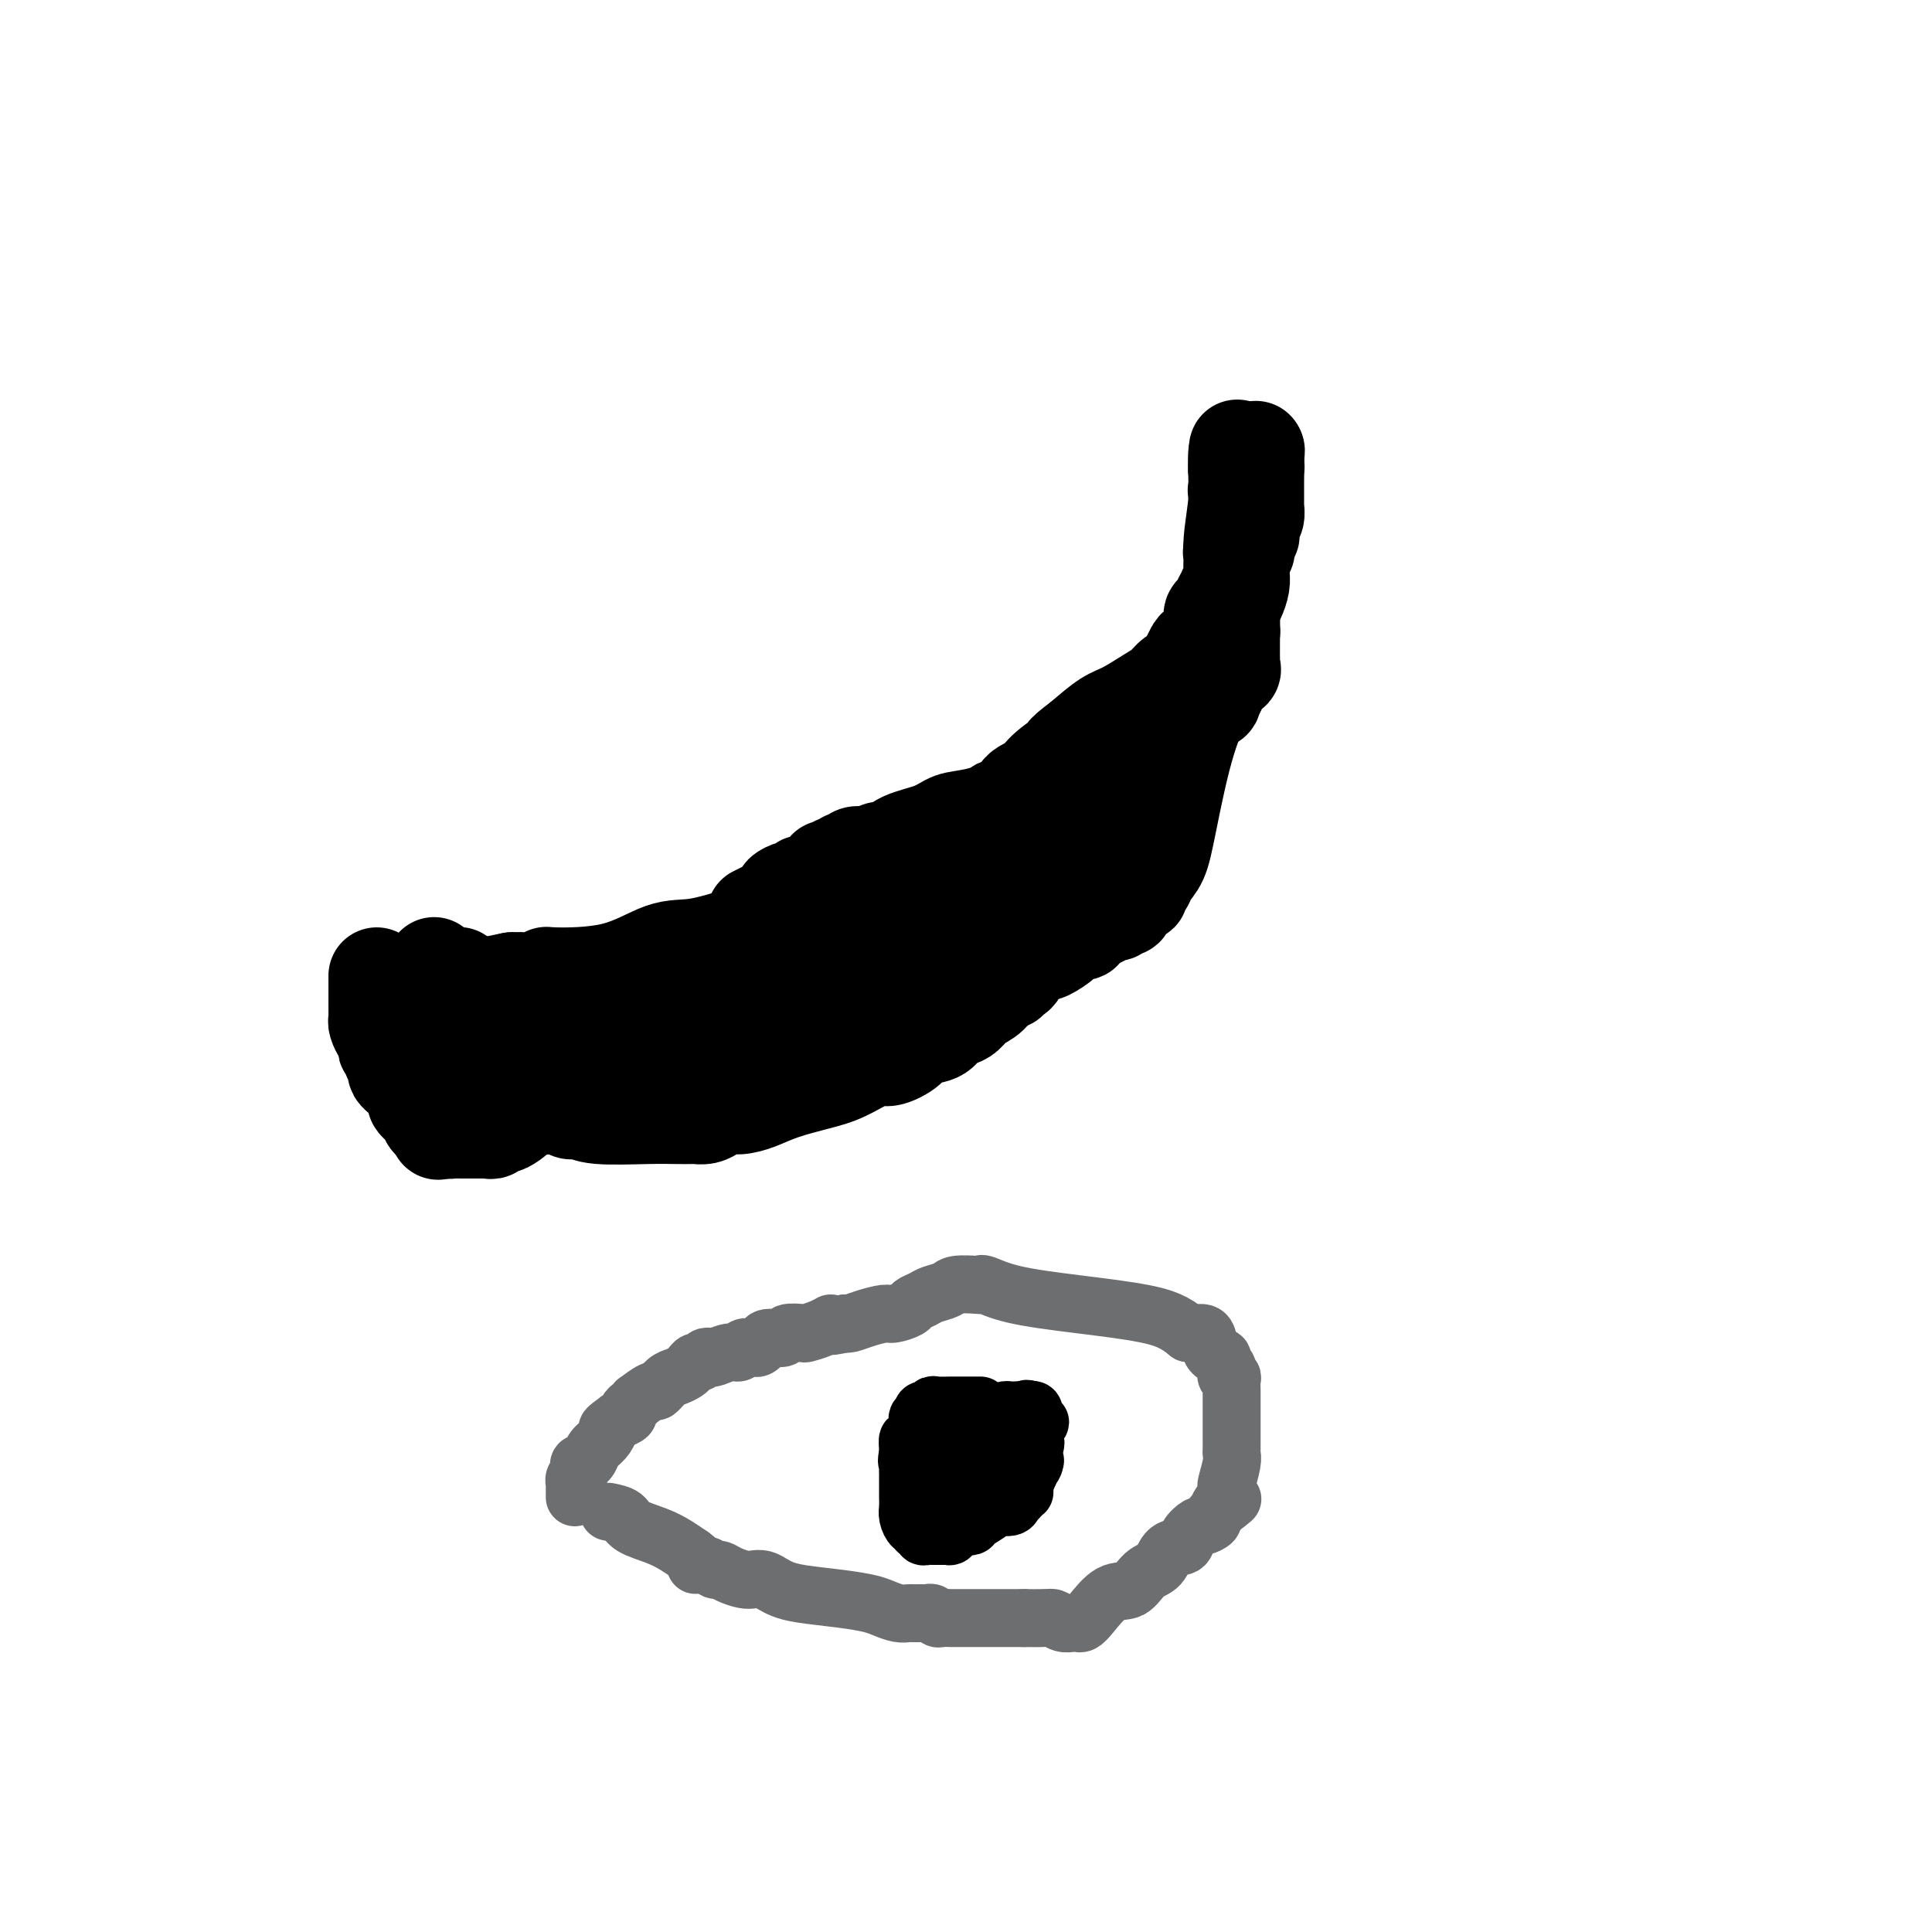 <svg viewBox='0 0 400 400' version='1.1' xmlns='http://www.w3.org/2000/svg' xmlns:xlink='http://www.w3.org/1999/xlink'><g fill='none' stroke='#000000' stroke-width='20' stroke-linecap='round' stroke-linejoin='round'><path d='M102,228c0.360,0.178 0.720,0.356 1,0c0.280,-0.356 0.480,-1.247 1,-2c0.520,-0.753 1.358,-1.367 2,-2c0.642,-0.633 1.087,-1.285 2,-2c0.913,-0.715 2.294,-1.492 3,-2c0.706,-0.508 0.735,-0.745 3,-2c2.265,-1.255 6.764,-3.526 10,-5c3.236,-1.474 5.209,-2.150 7,-3c1.791,-0.850 3.402,-1.873 5,-3c1.598,-1.127 3.184,-2.358 4,-3c0.816,-0.642 0.863,-0.697 1,-1c0.137,-0.303 0.364,-0.856 1,-1c0.636,-0.144 1.680,0.120 2,0c0.320,-0.120 -0.086,-0.626 0,-1c0.086,-0.374 0.663,-0.618 1,-1c0.337,-0.382 0.432,-0.904 1,-1c0.568,-0.096 1.608,0.234 2,0c0.392,-0.234 0.136,-1.032 1,-2c0.864,-0.968 2.848,-2.107 4,-3c1.152,-0.893 1.472,-1.541 2,-2c0.528,-0.459 1.264,-0.730 2,-1'/><path d='M157,191c8.415,-6.129 1.952,-2.951 0,-2c-1.952,0.951 0.608,-0.323 2,-1c1.392,-0.677 1.617,-0.756 2,-1c0.383,-0.244 0.925,-0.654 1,-1c0.075,-0.346 -0.316,-0.629 0,-1c0.316,-0.371 1.339,-0.830 2,-1c0.661,-0.170 0.961,-0.049 1,0c0.039,0.049 -0.183,0.027 0,0c0.183,-0.027 0.770,-0.059 1,0c0.230,0.059 0.102,0.210 0,0c-0.102,-0.210 -0.177,-0.782 0,-1c0.177,-0.218 0.607,-0.083 1,0c0.393,0.083 0.749,0.114 1,0c0.251,-0.114 0.396,-0.374 1,-1c0.604,-0.626 1.667,-1.618 2,-2c0.333,-0.382 -0.065,-0.155 0,0c0.065,0.155 0.592,0.239 1,0c0.408,-0.239 0.697,-0.800 1,-1c0.303,-0.200 0.620,-0.038 1,0c0.380,0.038 0.822,-0.046 1,0c0.178,0.046 0.093,0.223 0,0c-0.093,-0.223 -0.193,-0.844 0,-1c0.193,-0.156 0.679,0.154 1,0c0.321,-0.154 0.478,-0.773 1,-1c0.522,-0.227 1.410,-0.061 2,0c0.590,0.061 0.883,0.017 1,0c0.117,-0.017 0.059,-0.009 0,0'/><path d='M180,177c3.749,-2.098 1.623,-0.344 1,0c-0.623,0.344 0.258,-0.724 1,-1c0.742,-0.276 1.345,0.240 2,0c0.655,-0.240 1.361,-1.235 3,-2c1.639,-0.765 4.209,-1.301 6,-2c1.791,-0.699 2.802,-1.560 4,-2c1.198,-0.440 2.583,-0.458 5,-1c2.417,-0.542 5.866,-1.609 9,-2c3.134,-0.391 5.953,-0.105 9,0c3.047,0.105 6.322,0.028 8,0c1.678,-0.028 1.758,-0.008 2,0c0.242,0.008 0.646,0.002 1,0c0.354,-0.002 0.659,-0.001 1,0c0.341,0.001 0.717,0.000 1,0c0.283,-0.000 0.473,-0.000 1,0c0.527,0.000 1.393,0.000 2,0c0.607,-0.000 0.957,-0.000 1,0c0.043,0.000 -0.219,0.000 0,0c0.219,-0.000 0.920,-0.000 1,0c0.080,0.000 -0.460,0.000 -1,0'/><path d='M237,167c3.909,0.000 0.680,-0.000 -1,0c-1.680,0.000 -1.812,0.000 -2,0c-0.188,-0.000 -0.433,-0.000 -1,0c-0.567,0.000 -1.457,0.000 -2,0c-0.543,-0.000 -0.741,-0.000 -1,0c-0.259,0.000 -0.580,0.000 -1,0c-0.420,-0.000 -0.940,-0.000 -1,0c-0.060,0.000 0.338,0.000 0,0c-0.338,-0.000 -1.414,-0.000 -2,0c-0.586,0.000 -0.682,0.000 -1,0c-0.318,-0.000 -0.859,-0.000 -1,0c-0.141,0.000 0.118,0.000 0,0c-0.118,-0.000 -0.613,-0.000 -1,0c-0.387,0.000 -0.667,0.000 -1,0c-0.333,-0.000 -0.719,-0.000 -1,0c-0.281,0.000 -0.457,0.000 -1,0c-0.543,-0.000 -1.453,-0.000 -2,0c-0.547,0.000 -0.730,0.000 -1,0c-0.270,-0.000 -0.626,-0.001 -1,0c-0.374,0.001 -0.768,0.004 -1,0c-0.232,-0.004 -0.304,-0.015 -1,0c-0.696,0.015 -2.015,0.057 -3,0c-0.985,-0.057 -1.635,-0.211 -2,0c-0.365,0.211 -0.444,0.788 -1,1c-0.556,0.212 -1.587,0.061 -2,0c-0.413,-0.061 -0.206,-0.030 0,0'/><path d='M98,223c-0.085,0.423 -0.171,0.845 0,1c0.171,0.155 0.597,0.042 1,0c0.403,-0.042 0.782,-0.012 1,0c0.218,0.012 0.275,0.006 1,0c0.725,-0.006 2.116,-0.012 4,0c1.884,0.012 4.260,0.042 8,0c3.740,-0.042 8.845,-0.158 13,-1c4.155,-0.842 7.361,-2.411 9,-3c1.639,-0.589 1.710,-0.197 2,0c0.290,0.197 0.797,0.199 1,0c0.203,-0.199 0.101,-0.600 0,-1'/><path d='M138,219c2.100,-0.621 1.351,-0.174 1,0c-0.351,0.174 -0.302,0.076 0,0c0.302,-0.076 0.859,-0.128 1,0c0.141,0.128 -0.134,0.437 0,0c0.134,-0.437 0.676,-1.619 1,-2c0.324,-0.381 0.428,0.040 1,0c0.572,-0.040 1.610,-0.539 2,-1c0.390,-0.461 0.132,-0.882 0,-1c-0.132,-0.118 -0.139,0.068 0,0c0.139,-0.068 0.425,-0.389 1,-1c0.575,-0.611 1.438,-1.512 2,-2c0.562,-0.488 0.823,-0.565 1,-1c0.177,-0.435 0.272,-1.230 1,-2c0.728,-0.770 2.091,-1.516 3,-2c0.909,-0.484 1.364,-0.707 2,-1c0.636,-0.293 1.454,-0.656 2,-1c0.546,-0.344 0.819,-0.670 1,-1c0.181,-0.330 0.271,-0.663 1,-1c0.729,-0.337 2.097,-0.678 3,-1c0.903,-0.322 1.341,-0.625 2,-1c0.659,-0.375 1.540,-0.821 2,-1c0.460,-0.179 0.501,-0.090 1,0c0.499,0.090 1.456,0.183 2,0c0.544,-0.183 0.675,-0.640 1,-1c0.325,-0.360 0.846,-0.622 2,-1c1.154,-0.378 2.942,-0.870 4,-1c1.058,-0.130 1.386,0.103 2,0c0.614,-0.103 1.515,-0.543 2,-1c0.485,-0.457 0.554,-0.931 1,-1c0.446,-0.069 1.270,0.266 2,0c0.730,-0.266 1.365,-1.133 2,-2'/><path d='M184,193c4.206,-1.547 1.719,-0.414 1,0c-0.719,0.414 0.328,0.111 1,0c0.672,-0.111 0.967,-0.029 1,0c0.033,0.029 -0.196,0.005 0,0c0.196,-0.005 0.816,0.010 1,0c0.184,-0.010 -0.068,-0.045 0,0c0.068,0.045 0.455,0.171 1,0c0.545,-0.171 1.246,-0.638 2,-1c0.754,-0.362 1.560,-0.619 2,-1c0.440,-0.381 0.512,-0.886 1,-1c0.488,-0.114 1.391,0.162 2,0c0.609,-0.162 0.924,-0.762 1,-1c0.076,-0.238 -0.088,-0.115 1,0c1.088,0.115 3.427,0.223 4,0c0.573,-0.223 -0.619,-0.778 0,-1c0.619,-0.222 3.048,-0.112 4,0c0.952,0.112 0.428,0.226 1,0c0.572,-0.226 2.240,-0.793 3,-1c0.760,-0.207 0.611,-0.056 1,0c0.389,0.056 1.316,0.015 2,0c0.684,-0.015 1.126,-0.004 2,0c0.874,0.004 2.181,0.001 3,0c0.819,-0.001 1.150,-0.000 2,0c0.850,0.000 2.220,0.000 3,0c0.780,-0.000 0.972,-0.000 1,0c0.028,0.000 -0.108,0.000 0,0c0.108,-0.000 0.459,-0.000 1,0c0.541,0.000 1.270,0.000 2,0'/><path d='M227,187c6.891,-0.928 2.620,-0.248 1,0c-1.620,0.248 -0.589,0.063 0,0c0.589,-0.063 0.737,-0.003 1,0c0.263,0.003 0.642,-0.052 1,0c0.358,0.052 0.694,0.210 1,0c0.306,-0.210 0.582,-0.787 1,-1c0.418,-0.213 0.976,-0.061 1,0c0.024,0.061 -0.488,0.030 -1,0'/><path d='M232,186c0.212,-0.302 -1.758,-0.559 -3,0c-1.242,0.559 -1.758,1.932 -3,3c-1.242,1.068 -3.211,1.831 -5,3c-1.789,1.169 -3.397,2.743 -5,4c-1.603,1.257 -3.199,2.197 -4,3c-0.801,0.803 -0.806,1.469 -1,2c-0.194,0.531 -0.578,0.926 -1,1c-0.422,0.074 -0.883,-0.172 -1,0c-0.117,0.172 0.109,0.764 0,1c-0.109,0.236 -0.555,0.118 -1,0'/><path d='M208,203c-4.147,2.760 -2.514,1.159 -2,1c0.514,-0.159 -0.089,1.122 -1,2c-0.911,0.878 -2.129,1.352 -3,2c-0.871,0.648 -1.396,1.468 -2,2c-0.604,0.532 -1.286,0.775 -2,1c-0.714,0.225 -1.458,0.433 -2,1c-0.542,0.567 -0.880,1.494 -2,2c-1.120,0.506 -3.022,0.590 -4,1c-0.978,0.410 -1.031,1.145 -2,2c-0.969,0.855 -2.852,1.828 -4,2c-1.148,0.172 -1.559,-0.459 -3,0c-1.441,0.459 -3.911,2.008 -6,3c-2.089,0.992 -3.795,1.428 -6,2c-2.205,0.572 -4.908,1.280 -7,2c-2.092,0.720 -3.571,1.450 -5,2c-1.429,0.550 -2.807,0.918 -4,1c-1.193,0.082 -2.202,-0.122 -3,0c-0.798,0.122 -1.384,0.569 -2,1c-0.616,0.431 -1.261,0.847 -2,1c-0.739,0.153 -1.573,0.042 -2,0c-0.427,-0.042 -0.446,-0.015 -1,0c-0.554,0.015 -1.644,0.019 -3,0c-1.356,-0.019 -2.978,-0.061 -6,0c-3.022,0.061 -7.443,0.227 -10,0c-2.557,-0.227 -3.248,-0.845 -4,-1c-0.752,-0.155 -1.563,0.155 -2,0c-0.437,-0.155 -0.498,-0.773 -1,-1c-0.502,-0.227 -1.443,-0.061 -2,0c-0.557,0.061 -0.731,0.017 -1,0c-0.269,-0.017 -0.635,-0.009 -1,0'/><path d='M113,229c-5.321,-0.309 -2.122,-0.083 -1,0c1.122,0.083 0.167,0.023 -1,0c-1.167,-0.023 -2.544,-0.010 -3,0c-0.456,0.010 0.011,0.017 0,0c-0.011,-0.017 -0.498,-0.057 -1,0c-0.502,0.057 -1.018,0.211 -1,0c0.018,-0.211 0.570,-0.788 1,-1c0.430,-0.212 0.740,-0.060 1,0c0.260,0.060 0.472,0.026 1,0c0.528,-0.026 1.373,-0.046 2,0c0.627,0.046 1.036,0.156 2,0c0.964,-0.156 2.482,-0.578 4,-1'/><path d='M117,227c2.274,-0.308 3.459,-0.079 5,0c1.541,0.079 3.436,0.007 5,0c1.564,-0.007 2.795,0.051 4,0c1.205,-0.051 2.384,-0.210 3,0c0.616,0.210 0.668,0.789 1,1c0.332,0.211 0.943,0.053 2,0c1.057,-0.053 2.558,-0.000 3,0c0.442,0.000 -0.176,-0.051 0,0c0.176,0.051 1.147,0.206 2,0c0.853,-0.206 1.587,-0.772 2,-1c0.413,-0.228 0.506,-0.116 1,0c0.494,0.116 1.388,0.237 2,0c0.612,-0.237 0.942,-0.833 1,-1c0.058,-0.167 -0.156,0.095 0,0c0.156,-0.095 0.684,-0.546 1,-1c0.316,-0.454 0.422,-0.912 1,-1c0.578,-0.088 1.630,0.194 2,0c0.370,-0.194 0.059,-0.863 0,-1c-0.059,-0.137 0.134,0.258 1,0c0.866,-0.258 2.405,-1.169 3,-2c0.595,-0.831 0.246,-1.582 1,-2c0.754,-0.418 2.610,-0.503 4,-1c1.390,-0.497 2.312,-1.405 3,-2c0.688,-0.595 1.140,-0.878 2,-1c0.860,-0.122 2.126,-0.083 3,0c0.874,0.083 1.354,0.211 2,0c0.646,-0.211 1.458,-0.761 2,-1c0.542,-0.239 0.815,-0.167 1,0c0.185,0.167 0.280,0.430 1,0c0.720,-0.430 2.063,-1.551 3,-2c0.937,-0.449 1.469,-0.224 2,0'/><path d='M180,212c2.820,-0.841 1.868,-0.943 2,-1c0.132,-0.057 1.346,-0.068 2,0c0.654,0.068 0.749,0.215 1,0c0.251,-0.215 0.658,-0.793 1,-1c0.342,-0.207 0.619,-0.044 1,0c0.381,0.044 0.864,-0.030 1,0c0.136,0.030 -0.077,0.163 0,0c0.077,-0.163 0.443,-0.622 1,-1c0.557,-0.378 1.305,-0.675 2,-1c0.695,-0.325 1.338,-0.680 2,-1c0.662,-0.320 1.343,-0.607 2,-1c0.657,-0.393 1.291,-0.893 2,-1c0.709,-0.107 1.494,0.178 2,0c0.506,-0.178 0.735,-0.819 1,-1c0.265,-0.181 0.568,0.097 1,0c0.432,-0.097 0.994,-0.570 1,-1c0.006,-0.430 -0.542,-0.818 0,-1c0.542,-0.182 2.176,-0.157 3,0c0.824,0.157 0.840,0.446 1,0c0.160,-0.446 0.466,-1.626 1,-2c0.534,-0.374 1.295,0.057 2,0c0.705,-0.057 1.352,-0.602 2,-1c0.648,-0.398 1.295,-0.649 2,-1c0.705,-0.351 1.467,-0.801 2,-1c0.533,-0.199 0.837,-0.148 1,0c0.163,0.148 0.184,0.394 1,0c0.816,-0.394 2.426,-1.429 3,-2c0.574,-0.571 0.113,-0.679 0,-1c-0.113,-0.321 0.124,-0.856 1,-1c0.876,-0.144 2.393,0.102 3,0c0.607,-0.102 0.303,-0.551 0,-1'/><path d='M224,192c6.984,-3.547 2.445,-2.413 1,-2c-1.445,0.413 0.203,0.107 1,0c0.797,-0.107 0.742,-0.013 1,0c0.258,0.013 0.828,-0.053 1,0c0.172,0.053 -0.055,0.226 0,0c0.055,-0.226 0.393,-0.849 1,-1c0.607,-0.151 1.483,0.171 2,0c0.517,-0.171 0.674,-0.834 1,-1c0.326,-0.166 0.823,0.167 1,0c0.177,-0.167 0.036,-0.833 0,-1c-0.036,-0.167 0.033,0.166 0,0c-0.033,-0.166 -0.167,-0.832 0,-1c0.167,-0.168 0.637,0.163 1,0c0.363,-0.163 0.621,-0.820 1,-1c0.379,-0.180 0.878,0.116 1,0c0.122,-0.116 -0.134,-0.646 0,-1c0.134,-0.354 0.660,-0.533 1,-1c0.340,-0.467 0.496,-1.220 1,-2c0.504,-0.780 1.356,-1.585 2,-3c0.644,-1.415 1.080,-3.441 2,-8c0.920,-4.559 2.325,-11.650 4,-17c1.675,-5.350 3.622,-8.957 5,-13c1.378,-4.043 2.189,-8.521 3,-13'/><path d='M254,127c2.332,-10.334 1.161,-10.668 1,-13c-0.161,-2.332 0.689,-6.661 1,-10c0.311,-3.339 0.083,-5.689 0,-7c-0.083,-1.311 -0.022,-1.584 0,-2c0.022,-0.416 0.006,-0.976 0,-1c-0.006,-0.024 -0.003,0.488 0,1'/><path d='M256,95c0.311,-4.797 0.087,-0.791 0,1c-0.087,1.791 -0.037,1.367 0,2c0.037,0.633 0.063,2.323 0,3c-0.063,0.677 -0.213,0.342 0,1c0.213,0.658 0.789,2.308 1,3c0.211,0.692 0.057,0.427 0,1c-0.057,0.573 -0.015,1.983 0,3c0.015,1.017 0.004,1.642 0,2c-0.004,0.358 -0.001,0.448 0,1c0.001,0.552 0.001,1.564 0,2c-0.001,0.436 -0.003,0.294 0,1c0.003,0.706 0.011,2.258 0,3c-0.011,0.742 -0.041,0.674 0,1c0.041,0.326 0.154,1.046 0,2c-0.154,0.954 -0.576,2.140 -1,3c-0.424,0.860 -0.849,1.392 -1,2c-0.151,0.608 -0.029,1.290 0,2c0.029,0.710 -0.037,1.446 0,2c0.037,0.554 0.176,0.926 0,1c-0.176,0.074 -0.667,-0.150 -1,0c-0.333,0.150 -0.507,0.673 -1,1c-0.493,0.327 -1.305,0.458 -2,1c-0.695,0.542 -1.274,1.496 -2,2c-0.726,0.504 -1.599,0.556 -2,1c-0.401,0.444 -0.330,1.278 -1,2c-0.670,0.722 -2.082,1.333 -3,2c-0.918,0.667 -1.343,1.392 -2,2c-0.657,0.608 -1.547,1.101 -3,2c-1.453,0.899 -3.468,2.204 -5,3c-1.532,0.796 -2.581,1.085 -4,2c-1.419,0.915 -3.210,2.458 -5,4'/><path d='M224,153c-5.268,3.944 -2.939,2.806 -3,3c-0.061,0.194 -2.511,1.722 -4,3c-1.489,1.278 -2.016,2.307 -3,3c-0.984,0.693 -2.426,1.050 -3,2c-0.574,0.950 -0.282,2.492 -1,3c-0.718,0.508 -2.447,-0.019 -3,0c-0.553,0.019 0.070,0.585 0,1c-0.070,0.415 -0.833,0.680 -1,1c-0.167,0.320 0.261,0.694 0,1c-0.261,0.306 -1.210,0.544 -2,1c-0.790,0.456 -1.419,1.129 -2,2c-0.581,0.871 -1.114,1.940 -2,3c-0.886,1.060 -2.125,2.111 -3,3c-0.875,0.889 -1.387,1.614 -2,2c-0.613,0.386 -1.326,0.432 -2,1c-0.674,0.568 -1.308,1.658 -2,2c-0.692,0.342 -1.441,-0.063 -2,0c-0.559,0.063 -0.926,0.595 -1,1c-0.074,0.405 0.147,0.682 0,1c-0.147,0.318 -0.660,0.677 -1,1c-0.340,0.323 -0.507,0.608 -1,1c-0.493,0.392 -1.312,0.890 -2,1c-0.688,0.110 -1.245,-0.166 -2,0c-0.755,0.166 -1.708,0.776 -2,1c-0.292,0.224 0.076,0.063 0,0c-0.076,-0.063 -0.598,-0.027 -1,0c-0.402,0.027 -0.685,0.046 -1,0c-0.315,-0.046 -0.661,-0.156 -1,0c-0.339,0.156 -0.669,0.578 -1,1'/><path d='M176,191c-3.133,1.548 -1.466,0.419 -1,0c0.466,-0.419 -0.270,-0.127 -1,0c-0.730,0.127 -1.453,0.091 -2,0c-0.547,-0.091 -0.919,-0.235 -2,0c-1.081,0.235 -2.873,0.849 -4,1c-1.127,0.151 -1.591,-0.162 -3,0c-1.409,0.162 -3.762,0.800 -5,1c-1.238,0.200 -1.359,-0.038 -2,0c-0.641,0.038 -1.801,0.350 -4,1c-2.199,0.650 -5.435,1.637 -8,2c-2.565,0.363 -4.457,0.101 -7,1c-2.543,0.899 -5.737,2.959 -10,4c-4.263,1.041 -9.597,1.064 -12,1c-2.403,-0.064 -1.876,-0.213 -2,0c-0.124,0.213 -0.898,0.789 -2,1c-1.102,0.211 -2.533,0.057 -3,0c-0.467,-0.057 0.028,-0.015 0,0c-0.028,0.015 -0.579,0.004 -1,0c-0.421,-0.004 -0.710,-0.002 -1,0'/><path d='M106,203c-10.786,2.078 -2.750,1.274 0,1c2.750,-0.274 0.213,-0.017 -1,0c-1.213,0.017 -1.103,-0.207 -1,0c0.103,0.207 0.198,0.844 0,1c-0.198,0.156 -0.690,-0.169 -1,0c-0.310,0.169 -0.437,0.833 -1,1c-0.563,0.167 -1.562,-0.161 -2,0c-0.438,0.161 -0.316,0.813 -1,1c-0.684,0.187 -2.173,-0.090 -3,0c-0.827,0.090 -0.992,0.546 -1,1c-0.008,0.454 0.142,0.905 0,1c-0.142,0.095 -0.577,-0.167 -1,0c-0.423,0.167 -0.835,0.762 -1,1c-0.165,0.238 -0.082,0.119 0,0'/><path d='M93,210c-1.847,1.087 0.034,0.306 1,0c0.966,-0.306 1.016,-0.136 1,0c-0.016,0.136 -0.100,0.237 0,0c0.100,-0.237 0.382,-0.811 1,-1c0.618,-0.189 1.570,0.009 2,0c0.430,-0.009 0.336,-0.225 1,0c0.664,0.225 2.086,0.891 3,1c0.914,0.109 1.320,-0.338 3,0c1.680,0.338 4.634,1.463 6,2c1.366,0.537 1.143,0.487 2,1c0.857,0.513 2.792,1.587 4,2c1.208,0.413 1.687,0.163 2,0c0.313,-0.163 0.459,-0.240 1,0c0.541,0.240 1.477,0.796 2,1c0.523,0.204 0.633,0.055 1,0c0.367,-0.055 0.992,-0.015 3,0c2.008,0.015 5.399,0.004 7,0c1.601,-0.004 1.413,-0.001 2,0c0.587,0.001 1.950,0.001 3,0c1.050,-0.001 1.788,-0.004 2,0c0.212,0.004 -0.101,0.016 0,0c0.101,-0.016 0.617,-0.061 1,0c0.383,0.061 0.633,0.227 1,0c0.367,-0.227 0.853,-0.848 1,-1c0.147,-0.152 -0.043,0.165 1,0c1.043,-0.165 3.319,-0.814 4,-1c0.681,-0.186 -0.234,0.090 0,0c0.234,-0.090 1.617,-0.545 3,-1'/><path d='M151,213c4.698,-0.327 2.441,0.356 2,0c-0.441,-0.356 0.932,-1.750 2,-2c1.068,-0.250 1.831,0.645 4,0c2.169,-0.645 5.745,-2.830 9,-4c3.255,-1.170 6.189,-1.326 9,-2c2.811,-0.674 5.500,-1.865 8,-3c2.500,-1.135 4.813,-2.212 6,-3c1.187,-0.788 1.250,-1.287 2,-2c0.750,-0.713 2.189,-1.640 3,-2c0.811,-0.360 0.995,-0.153 1,0c0.005,0.153 -0.167,0.252 0,0c0.167,-0.252 0.674,-0.855 1,-1c0.326,-0.145 0.472,0.169 1,0c0.528,-0.169 1.437,-0.820 2,-1c0.563,-0.180 0.778,0.110 1,0c0.222,-0.110 0.450,-0.622 1,-1c0.550,-0.378 1.421,-0.624 2,-1c0.579,-0.376 0.866,-0.884 1,-1c0.134,-0.116 0.117,0.158 0,0c-0.117,-0.158 -0.332,-0.748 0,-1c0.332,-0.252 1.210,-0.165 2,0c0.790,0.165 1.491,0.410 2,0c0.509,-0.410 0.825,-1.474 1,-2c0.175,-0.526 0.211,-0.515 1,-1c0.789,-0.485 2.333,-1.467 3,-2c0.667,-0.533 0.457,-0.617 1,-1c0.543,-0.383 1.838,-1.065 3,-2c1.162,-0.935 2.189,-2.124 3,-3c0.811,-0.876 1.405,-1.438 2,-2'/><path d='M224,176c5.510,-3.808 2.785,-1.827 2,-1c-0.785,0.827 0.372,0.499 1,0c0.628,-0.499 0.729,-1.168 1,-2c0.271,-0.832 0.713,-1.828 1,-2c0.287,-0.172 0.421,0.480 1,0c0.579,-0.480 1.604,-2.093 2,-3c0.396,-0.907 0.162,-1.107 0,-1c-0.162,0.107 -0.254,0.519 0,0c0.254,-0.519 0.852,-1.971 1,-3c0.148,-1.029 -0.154,-1.634 0,-2c0.154,-0.366 0.763,-0.494 1,-1c0.237,-0.506 0.101,-1.390 0,-2c-0.101,-0.610 -0.167,-0.946 0,-1c0.167,-0.054 0.566,0.173 1,0c0.434,-0.173 0.904,-0.745 1,-1c0.096,-0.255 -0.182,-0.191 0,-1c0.182,-0.809 0.822,-2.490 1,-3c0.178,-0.510 -0.107,0.152 0,0c0.107,-0.152 0.605,-1.118 1,-2c0.395,-0.882 0.686,-1.680 1,-2c0.314,-0.320 0.652,-0.161 1,-1c0.348,-0.839 0.707,-2.675 1,-3c0.293,-0.325 0.522,0.861 1,0c0.478,-0.861 1.206,-3.770 2,-5c0.794,-1.230 1.656,-0.780 2,-1c0.344,-0.220 0.172,-1.110 0,-2'/><path d='M246,137c2.345,-4.986 1.206,-1.952 1,-1c-0.206,0.952 0.519,-0.177 1,-1c0.481,-0.823 0.716,-1.338 1,-2c0.284,-0.662 0.616,-1.469 1,-2c0.384,-0.531 0.820,-0.786 1,-1c0.180,-0.214 0.105,-0.386 0,-1c-0.105,-0.614 -0.239,-1.670 0,-2c0.239,-0.330 0.852,0.065 1,0c0.148,-0.065 -0.170,-0.591 0,-1c0.170,-0.409 0.829,-0.702 1,-1c0.171,-0.298 -0.147,-0.601 0,-1c0.147,-0.399 0.757,-0.894 1,-1c0.243,-0.106 0.118,0.175 0,0c-0.118,-0.175 -0.228,-0.807 0,-1c0.228,-0.193 0.793,0.054 1,0c0.207,-0.054 0.055,-0.409 0,-1c-0.055,-0.591 -0.015,-1.419 0,-2c0.015,-0.581 0.003,-0.915 0,-1c-0.003,-0.085 0.003,0.079 0,0c-0.003,-0.079 -0.015,-0.403 0,-1c0.015,-0.597 0.056,-1.468 0,-2c-0.056,-0.532 -0.208,-0.725 0,-1c0.208,-0.275 0.778,-0.632 1,-1c0.222,-0.368 0.098,-0.746 0,-1c-0.098,-0.254 -0.170,-0.383 0,-1c0.170,-0.617 0.582,-1.722 1,-2c0.418,-0.278 0.843,0.271 1,0c0.157,-0.271 0.045,-1.363 0,-2c-0.045,-0.637 -0.022,-0.818 0,-1'/><path d='M258,106c1.795,-5.048 0.284,-2.167 0,-1c-0.284,1.167 0.660,0.622 1,0c0.340,-0.622 0.077,-1.319 0,-2c-0.077,-0.681 0.032,-1.344 0,-2c-0.032,-0.656 -0.205,-1.303 0,-2c0.205,-0.697 0.787,-1.443 1,-2c0.213,-0.557 0.057,-0.924 0,-1c-0.057,-0.076 -0.015,0.140 0,0c0.015,-0.140 0.004,-0.635 0,-1c-0.004,-0.365 -0.001,-0.598 0,-1c0.001,-0.402 0.000,-0.972 0,-1c-0.000,-0.028 -0.000,0.486 0,1'/><path d='M260,94c0.309,-1.705 0.083,0.033 0,1c-0.083,0.967 -0.022,1.162 0,2c0.022,0.838 0.006,2.320 0,3c-0.006,0.680 -0.002,0.559 0,1c0.002,0.441 0.002,1.446 0,2c-0.002,0.554 -0.004,0.659 0,1c0.004,0.341 0.015,0.918 0,1c-0.015,0.082 -0.057,-0.333 0,0c0.057,0.333 0.211,1.413 0,2c-0.211,0.587 -0.788,0.682 -1,1c-0.212,0.318 -0.061,0.859 0,1c0.061,0.141 0.030,-0.117 0,0c-0.030,0.117 -0.061,0.610 0,1c0.061,0.390 0.213,0.678 0,1c-0.213,0.322 -0.793,0.678 -1,1c-0.207,0.322 -0.042,0.611 0,1c0.042,0.389 -0.040,0.878 0,1c0.040,0.122 0.203,-0.122 0,0c-0.203,0.122 -0.772,0.610 -1,1c-0.228,0.390 -0.114,0.682 0,1c0.114,0.318 0.227,0.663 0,1c-0.227,0.337 -0.796,0.668 -1,1c-0.204,0.332 -0.044,0.666 0,1c0.044,0.334 -0.026,0.667 0,1c0.026,0.333 0.150,0.667 0,1c-0.150,0.333 -0.575,0.667 -1,1'/><path d='M255,122c-0.774,4.571 -0.207,1.999 0,1c0.207,-0.999 0.056,-0.423 0,0c-0.056,0.423 -0.015,0.695 0,1c0.015,0.305 0.004,0.645 0,1c-0.004,0.355 -0.001,0.725 0,1c0.001,0.275 0.000,0.455 0,1c-0.000,0.545 -0.000,1.454 0,2c0.000,0.546 0.000,0.727 0,1c-0.000,0.273 0.000,0.637 0,1c-0.000,0.363 -0.000,0.723 0,1c0.000,0.277 0.000,0.469 0,1c-0.000,0.531 -0.001,1.399 0,2c0.001,0.601 0.002,0.935 0,1c-0.002,0.065 -0.008,-0.137 0,0c0.008,0.137 0.032,0.614 0,1c-0.032,0.386 -0.118,0.681 0,1c0.118,0.319 0.439,0.663 0,1c-0.439,0.337 -1.638,0.667 -2,1c-0.362,0.333 0.113,0.667 0,1c-0.113,0.333 -0.814,0.664 -1,1c-0.186,0.336 0.144,0.679 0,1c-0.144,0.321 -0.760,0.622 -1,1c-0.240,0.378 -0.103,0.832 0,1c0.103,0.168 0.172,0.048 0,0c-0.172,-0.048 -0.586,-0.024 -1,0'/><path d='M250,145c-0.951,1.261 -0.828,0.912 -1,1c-0.172,0.088 -0.637,0.612 -1,1c-0.363,0.388 -0.622,0.639 -1,1c-0.378,0.361 -0.875,0.832 -1,1c-0.125,0.168 0.120,0.035 0,0c-0.120,-0.035 -0.606,0.029 -1,0c-0.394,-0.029 -0.696,-0.153 -1,0c-0.304,0.153 -0.609,0.581 -1,1c-0.391,0.419 -0.868,0.829 -1,1c-0.132,0.171 0.081,0.102 0,0c-0.081,-0.102 -0.455,-0.238 -1,0c-0.545,0.238 -1.259,0.849 -2,1c-0.741,0.151 -1.508,-0.157 -2,0c-0.492,0.157 -0.709,0.778 -1,1c-0.291,0.222 -0.655,0.046 -1,0c-0.345,-0.046 -0.670,0.039 -1,0c-0.330,-0.039 -0.666,-0.203 -1,0c-0.334,0.203 -0.668,0.772 -1,1c-0.332,0.228 -0.663,0.116 -1,0c-0.337,-0.116 -0.682,-0.237 -1,0c-0.318,0.237 -0.610,0.833 -1,1c-0.390,0.167 -0.878,-0.095 -1,0c-0.122,0.095 0.121,0.546 0,1c-0.121,0.454 -0.606,0.909 -1,1c-0.394,0.091 -0.696,-0.183 -1,0c-0.304,0.183 -0.609,0.822 -1,1c-0.391,0.178 -0.868,-0.107 -1,0c-0.132,0.107 0.080,0.606 0,1c-0.080,0.394 -0.451,0.684 -1,1c-0.549,0.316 -1.274,0.658 -2,1'/><path d='M221,161c-4.665,2.652 -1.827,1.283 -1,1c0.827,-0.283 -0.356,0.520 -1,1c-0.644,0.480 -0.749,0.636 -1,1c-0.251,0.364 -0.649,0.934 -1,1c-0.351,0.066 -0.653,-0.373 -1,0c-0.347,0.373 -0.737,1.556 -1,2c-0.263,0.444 -0.399,0.147 -1,0c-0.601,-0.147 -1.666,-0.144 -2,0c-0.334,0.144 0.065,0.430 0,1c-0.065,0.570 -0.594,1.422 -1,2c-0.406,0.578 -0.689,0.880 -1,1c-0.311,0.120 -0.649,0.058 -1,0c-0.351,-0.058 -0.713,-0.111 -1,0c-0.287,0.111 -0.499,0.386 -1,1c-0.501,0.614 -1.293,1.568 -2,2c-0.707,0.432 -1.330,0.342 -2,1c-0.670,0.658 -1.386,2.063 -2,3c-0.614,0.937 -1.127,1.407 -2,2c-0.873,0.593 -2.106,1.310 -3,2c-0.894,0.690 -1.448,1.354 -2,2c-0.552,0.646 -1.102,1.273 -2,2c-0.898,0.727 -2.145,1.555 -3,2c-0.855,0.445 -1.320,0.508 -2,1c-0.680,0.492 -1.576,1.414 -2,2c-0.424,0.586 -0.376,0.835 -1,1c-0.624,0.165 -1.922,0.244 -3,1c-1.078,0.756 -1.938,2.189 -3,3c-1.062,0.811 -2.326,1.001 -3,1c-0.674,-0.001 -0.758,-0.193 -1,0c-0.242,0.193 -0.640,0.769 -1,1c-0.360,0.231 -0.680,0.115 -1,0'/><path d='M172,198c-7.701,5.947 -2.452,2.316 -1,1c1.452,-1.316 -0.892,-0.315 -2,0c-1.108,0.315 -0.978,-0.055 -1,0c-0.022,0.055 -0.194,0.537 -1,1c-0.806,0.463 -2.246,0.909 -3,1c-0.754,0.091 -0.824,-0.172 -2,0c-1.176,0.172 -3.460,0.778 -5,1c-1.540,0.222 -2.338,0.060 -3,0c-0.662,-0.060 -1.188,-0.017 -2,0c-0.812,0.017 -1.908,0.009 -3,0c-1.092,-0.009 -2.179,-0.017 -3,0c-0.821,0.017 -1.375,0.061 -2,0c-0.625,-0.061 -1.320,-0.227 -2,0c-0.680,0.227 -1.344,0.845 -2,1c-0.656,0.155 -1.303,-0.155 -2,0c-0.697,0.155 -1.444,0.774 -2,1c-0.556,0.226 -0.922,0.059 -1,0c-0.078,-0.059 0.134,-0.008 0,0c-0.134,0.008 -0.612,-0.026 -1,0c-0.388,0.026 -0.686,0.111 -1,0c-0.314,-0.111 -0.644,-0.418 -1,0c-0.356,0.418 -0.739,1.561 -2,2c-1.261,0.439 -3.400,0.173 -4,0c-0.600,-0.173 0.341,-0.253 0,0c-0.341,0.253 -1.962,0.837 -3,1c-1.038,0.163 -1.494,-0.097 -2,0c-0.506,0.097 -1.064,0.552 -2,1c-0.936,0.448 -2.252,0.890 -3,1c-0.748,0.110 -0.928,-0.111 -1,0c-0.072,0.111 -0.036,0.556 0,1'/><path d='M115,210c-9.207,2.084 -3.724,1.294 -2,1c1.724,-0.294 -0.311,-0.093 -1,0c-0.689,0.093 -0.031,0.077 0,0c0.031,-0.077 -0.565,-0.217 -1,0c-0.435,0.217 -0.708,0.790 -1,1c-0.292,0.210 -0.603,0.057 -1,0c-0.397,-0.057 -0.881,-0.016 -1,0c-0.119,0.016 0.126,0.008 0,0c-0.126,-0.008 -0.625,-0.016 -1,0c-0.375,0.016 -0.626,0.056 -1,0c-0.374,-0.056 -0.870,-0.207 -1,0c-0.130,0.207 0.106,0.774 0,1c-0.106,0.226 -0.553,0.113 -1,0'/><path d='M104,213c-1.653,0.692 -0.284,0.921 0,1c0.284,0.079 -0.516,0.007 -1,0c-0.484,-0.007 -0.651,0.051 -1,0c-0.349,-0.051 -0.879,-0.213 -1,0c-0.121,0.213 0.167,0.799 0,1c-0.167,0.201 -0.788,0.018 -1,0c-0.212,-0.018 -0.014,0.129 0,0c0.014,-0.129 -0.157,-0.535 -1,0c-0.843,0.535 -2.359,2.010 -3,3c-0.641,0.990 -0.407,1.495 -1,2c-0.593,0.505 -2.015,1.012 -3,2c-0.985,0.988 -1.534,2.458 -2,3c-0.466,0.542 -0.847,0.155 -1,0c-0.153,-0.155 -0.076,-0.077 0,0'/><path d='M78,202c0.000,0.000 0.000,1.000 0,1'/><path d='M78,203c0.000,0.350 0.000,0.724 0,1c-0.000,0.276 -0.000,0.455 0,1c0.000,0.545 0.000,1.456 0,2c-0.000,0.544 -0.001,0.722 0,1c0.001,0.278 0.003,0.656 0,1c-0.003,0.344 -0.011,0.656 0,1c0.011,0.344 0.042,0.722 0,1c-0.042,0.278 -0.156,0.457 0,1c0.156,0.543 0.581,1.451 1,2c0.419,0.549 0.830,0.738 1,1c0.170,0.262 0.097,0.595 0,1c-0.097,0.405 -0.218,0.882 0,1c0.218,0.118 0.777,-0.123 1,0c0.223,0.123 0.112,0.610 0,1c-0.112,0.390 -0.223,0.682 0,1c0.223,0.318 0.781,0.663 1,1c0.219,0.337 0.100,0.667 0,1c-0.100,0.333 -0.180,0.670 0,1c0.180,0.330 0.622,0.651 1,1c0.378,0.349 0.693,0.724 1,1c0.307,0.276 0.607,0.454 1,1c0.393,0.546 0.879,1.460 1,2c0.121,0.540 -0.121,0.704 0,1c0.121,0.296 0.607,0.723 1,1c0.393,0.277 0.693,0.404 1,1c0.307,0.596 0.621,1.660 1,2c0.379,0.340 0.823,-0.046 1,0c0.177,0.046 0.089,0.523 0,1'/><path d='M90,233c1.487,2.471 0.205,0.648 0,0c-0.205,-0.648 0.667,-0.122 1,0c0.333,0.122 0.128,-0.159 0,0c-0.128,0.159 -0.179,0.760 0,1c0.179,0.240 0.590,0.120 1,0'/><path d='M92,234c0.715,0.155 1.501,0.041 2,0c0.499,-0.041 0.711,-0.011 1,0c0.289,0.011 0.656,0.003 1,0c0.344,-0.003 0.666,-0.001 1,0c0.334,0.001 0.681,-0.000 1,0c0.319,0.000 0.610,0.001 1,0c0.390,-0.001 0.878,-0.004 1,0c0.122,0.004 -0.123,0.016 0,0c0.123,-0.016 0.613,-0.059 1,0c0.387,0.059 0.672,0.219 1,0c0.328,-0.219 0.699,-0.818 1,-1c0.301,-0.182 0.532,0.053 1,0c0.468,-0.053 1.172,-0.393 2,-1c0.828,-0.607 1.780,-1.482 2,-2c0.220,-0.518 -0.292,-0.678 0,-1c0.292,-0.322 1.386,-0.806 2,-1c0.614,-0.194 0.747,-0.098 1,0c0.253,0.098 0.627,0.198 1,0c0.373,-0.198 0.745,-0.693 1,-1c0.255,-0.307 0.394,-0.425 1,-1c0.606,-0.575 1.679,-1.607 2,-2c0.321,-0.393 -0.110,-0.147 0,0c0.110,0.147 0.760,0.193 1,0c0.240,-0.193 0.068,-0.627 0,-1c-0.068,-0.373 -0.034,-0.687 0,-1'/><path d='M117,222c2.011,-1.885 0.539,-1.096 0,-1c-0.539,0.096 -0.144,-0.499 0,-1c0.144,-0.501 0.039,-0.907 0,-1c-0.039,-0.093 -0.010,0.129 0,0c0.010,-0.129 0.003,-0.607 0,-1c-0.003,-0.393 -0.001,-0.701 0,-1c0.001,-0.299 0.000,-0.591 0,-1c-0.000,-0.409 -0.000,-0.936 0,-1c0.000,-0.064 0.001,0.337 0,0c-0.001,-0.337 -0.003,-1.410 0,-2c0.003,-0.590 0.012,-0.697 0,-1c-0.012,-0.303 -0.045,-0.803 0,-1c0.045,-0.197 0.167,-0.091 0,0c-0.167,0.091 -0.622,0.169 -1,0c-0.378,-0.169 -0.679,-0.584 -1,-1c-0.321,-0.416 -0.663,-0.833 -1,-1c-0.337,-0.167 -0.668,-0.083 -1,0'/><path d='M113,209c-0.583,-0.570 -0.040,0.005 0,0c0.040,-0.005 -0.423,-0.590 -1,-1c-0.577,-0.410 -1.268,-0.646 -2,-1c-0.732,-0.354 -1.507,-0.827 -2,-1c-0.493,-0.173 -0.706,-0.047 -1,0c-0.294,0.047 -0.668,0.015 -1,0c-0.332,-0.015 -0.622,-0.012 -1,0c-0.378,0.012 -0.845,0.032 -1,0c-0.155,-0.032 0.001,-0.116 0,0c-0.001,0.116 -0.158,0.434 -1,0c-0.842,-0.434 -2.369,-1.619 -3,-2c-0.631,-0.381 -0.367,0.041 -1,0c-0.633,-0.041 -2.162,-0.546 -3,-1c-0.838,-0.454 -0.985,-0.858 -1,-1c-0.015,-0.142 0.102,-0.023 0,0c-0.102,0.023 -0.423,-0.050 -1,0c-0.577,0.050 -1.409,0.223 -2,0c-0.591,-0.223 -0.942,-0.843 -1,-1c-0.058,-0.157 0.177,0.150 0,0c-0.177,-0.150 -0.765,-0.757 -1,-1c-0.235,-0.243 -0.118,-0.121 0,0'/></g>
<g fill='none' stroke='#6D6E70' stroke-width='12' stroke-linecap='round' stroke-linejoin='round'><path d='M126,313c1.166,0.244 2.332,0.488 3,1c0.668,0.512 0.839,1.292 2,2c1.161,0.708 3.313,1.344 5,2c1.687,0.656 2.911,1.330 4,2c1.089,0.670 2.045,1.335 3,2'/><path d='M143,322c2.765,1.862 1.177,2.018 1,2c-0.177,-0.018 1.059,-0.211 2,0c0.941,0.211 1.589,0.827 2,1c0.411,0.173 0.585,-0.098 1,0c0.415,0.098 1.070,0.565 2,1c0.930,0.435 2.135,0.837 3,1c0.865,0.163 1.389,0.085 2,0c0.611,-0.085 1.309,-0.177 2,0c0.691,0.177 1.375,0.625 2,1c0.625,0.375 1.192,0.678 2,1c0.808,0.322 1.858,0.665 4,1c2.142,0.335 5.376,0.664 8,1c2.624,0.336 4.640,0.678 6,1c1.360,0.322 2.066,0.622 3,1c0.934,0.378 2.095,0.833 3,1c0.905,0.167 1.552,0.045 2,0c0.448,-0.045 0.697,-0.013 1,0c0.303,0.013 0.659,0.007 1,0c0.341,-0.007 0.668,-0.016 1,0c0.332,0.016 0.669,0.057 1,0c0.331,-0.057 0.656,-0.211 1,0c0.344,0.211 0.708,0.789 1,1c0.292,0.211 0.514,0.057 1,0c0.486,-0.057 1.238,-0.015 2,0c0.762,0.015 1.535,0.004 2,0c0.465,-0.004 0.621,-0.001 1,0c0.379,0.001 0.980,0.000 2,0c1.020,-0.000 2.459,-0.000 3,0c0.541,0.000 0.184,0.000 1,0c0.816,-0.000 2.805,-0.000 4,0c1.195,0.000 1.598,0.000 2,0'/><path d='M212,335c5.289,0.094 5.511,-0.170 6,0c0.489,0.170 1.246,0.774 2,1c0.754,0.226 1.506,0.074 2,0c0.494,-0.074 0.730,-0.070 1,0c0.270,0.070 0.575,0.205 1,0c0.425,-0.205 0.972,-0.749 2,-2c1.028,-1.251 2.539,-3.207 4,-4c1.461,-0.793 2.871,-0.421 4,-1c1.129,-0.579 1.975,-2.108 3,-3c1.025,-0.892 2.229,-1.147 3,-2c0.771,-0.853 1.108,-2.305 2,-3c0.892,-0.695 2.338,-0.634 3,-1c0.662,-0.366 0.541,-1.159 1,-2c0.459,-0.841 1.499,-1.731 2,-2c0.501,-0.269 0.463,0.083 1,0c0.537,-0.083 1.649,-0.599 2,-1c0.351,-0.401 -0.059,-0.685 0,-1c0.059,-0.315 0.588,-0.661 1,-1c0.412,-0.339 0.706,-0.669 1,-1'/><path d='M253,312c4.193,-3.341 1.176,-0.692 0,0c-1.176,0.692 -0.512,-0.571 0,-1c0.512,-0.429 0.873,-0.023 1,0c0.127,0.023 0.020,-0.337 0,-1c-0.020,-0.663 0.047,-1.630 0,-2c-0.047,-0.370 -0.209,-0.143 0,-1c0.209,-0.857 0.788,-2.797 1,-4c0.212,-1.203 0.057,-1.670 0,-2c-0.057,-0.330 -0.015,-0.522 0,-1c0.015,-0.478 0.004,-1.240 0,-2c-0.004,-0.760 -0.001,-1.517 0,-2c0.001,-0.483 0.000,-0.692 0,-1c-0.000,-0.308 -0.000,-0.715 0,-1c0.000,-0.285 -0.000,-0.447 0,-1c0.000,-0.553 0.001,-1.497 0,-2c-0.001,-0.503 -0.004,-0.565 0,-1c0.004,-0.435 0.015,-1.244 0,-2c-0.015,-0.756 -0.055,-1.459 0,-2c0.055,-0.541 0.207,-0.918 0,-1c-0.207,-0.082 -0.772,0.132 -1,0c-0.228,-0.132 -0.121,-0.611 0,-1c0.121,-0.389 0.254,-0.689 0,-1c-0.254,-0.311 -0.894,-0.633 -1,-1c-0.106,-0.367 0.323,-0.778 0,-1c-0.323,-0.222 -1.399,-0.256 -2,-1c-0.601,-0.744 -0.728,-2.200 -1,-3c-0.272,-0.800 -0.689,-0.946 -1,-1c-0.311,-0.054 -0.518,-0.015 -1,0c-0.482,0.015 -1.241,0.008 -2,0'/><path d='M246,276c-2.768,-2.355 -5.186,-3.244 -9,-4c-3.814,-0.756 -9.022,-1.379 -14,-2c-4.978,-0.621 -9.726,-1.239 -13,-2c-3.274,-0.761 -5.075,-1.665 -6,-2c-0.925,-0.335 -0.976,-0.101 -1,0c-0.024,0.101 -0.022,0.068 -1,0c-0.978,-0.068 -2.935,-0.173 -4,0c-1.065,0.173 -1.239,0.623 -2,1c-0.761,0.377 -2.109,0.679 -3,1c-0.891,0.321 -1.325,0.660 -2,1c-0.675,0.340 -1.591,0.682 -2,1c-0.409,0.318 -0.312,0.611 -1,1c-0.688,0.389 -2.160,0.875 -3,1c-0.840,0.125 -1.048,-0.110 -2,0c-0.952,0.110 -2.647,0.566 -4,1c-1.353,0.434 -2.364,0.848 -3,1c-0.636,0.152 -0.896,0.044 -1,0c-0.104,-0.044 -0.052,-0.022 0,0'/><path d='M175,274c-5.092,1.193 -3.323,0.175 -3,0c0.323,-0.175 -0.800,0.493 -2,1c-1.200,0.507 -2.476,0.853 -3,1c-0.524,0.147 -0.297,0.095 -1,0c-0.703,-0.095 -2.335,-0.232 -3,0c-0.665,0.232 -0.362,0.833 -1,1c-0.638,0.167 -2.216,-0.100 -3,0c-0.784,0.100 -0.773,0.567 -1,1c-0.227,0.433 -0.693,0.833 -1,1c-0.307,0.167 -0.457,0.101 -1,0c-0.543,-0.101 -1.479,-0.237 -2,0c-0.521,0.237 -0.626,0.847 -1,1c-0.374,0.153 -1.017,-0.151 -2,0c-0.983,0.151 -2.305,0.758 -3,1c-0.695,0.242 -0.764,0.120 -1,0c-0.236,-0.120 -0.640,-0.240 -1,0c-0.360,0.240 -0.677,0.838 -1,1c-0.323,0.162 -0.652,-0.113 -1,0c-0.348,0.113 -0.713,0.613 -1,1c-0.287,0.387 -0.494,0.662 -1,1c-0.506,0.338 -1.310,0.739 -2,1c-0.690,0.261 -1.266,0.381 -2,1c-0.734,0.619 -1.625,1.738 -2,2c-0.375,0.262 -0.234,-0.333 -1,0c-0.766,0.333 -2.438,1.595 -3,2c-0.562,0.405 -0.012,-0.046 0,0c0.012,0.046 -0.512,0.590 -1,1c-0.488,0.410 -0.939,0.687 -1,1c-0.061,0.313 0.268,0.661 0,1c-0.268,0.339 -1.134,0.670 -2,1'/><path d='M128,294c-3.052,2.213 -2.181,1.745 -2,2c0.181,0.255 -0.329,1.231 -1,2c-0.671,0.769 -1.504,1.330 -2,2c-0.496,0.670 -0.655,1.451 -1,2c-0.345,0.549 -0.876,0.868 -1,1c-0.124,0.132 0.159,0.076 0,0c-0.159,-0.076 -0.761,-0.174 -1,0c-0.239,0.174 -0.117,0.620 0,1c0.117,0.380 0.227,0.693 0,1c-0.227,0.307 -0.793,0.607 -1,1c-0.207,0.393 -0.055,0.880 0,1c0.055,0.120 0.015,-0.125 0,0c-0.015,0.125 -0.004,0.621 0,1c0.004,0.379 0.001,0.640 0,1c-0.001,0.360 -0.000,0.817 0,1c0.000,0.183 0.000,0.091 0,0'/></g>
<g fill='none' stroke='#000000' stroke-width='12' stroke-linecap='round' stroke-linejoin='round'><path d='M203,291c-0.321,0.000 -0.643,0.000 -1,0c-0.357,-0.000 -0.751,-0.001 -1,0c-0.249,0.001 -0.353,0.004 -1,0c-0.647,-0.004 -1.836,-0.015 -3,0c-1.164,0.015 -2.301,0.056 -3,0c-0.699,-0.056 -0.958,-0.208 -1,0c-0.042,0.208 0.133,0.777 0,1c-0.133,0.223 -0.576,0.099 -1,0c-0.424,-0.099 -0.831,-0.174 -1,0c-0.169,0.174 -0.101,0.598 0,1c0.101,0.402 0.233,0.782 0,1c-0.233,0.218 -0.833,0.275 -1,0c-0.167,-0.275 0.099,-0.883 0,0c-0.099,0.883 -0.563,3.257 -1,4c-0.437,0.743 -0.849,-0.146 -1,0c-0.151,0.146 -0.043,1.327 0,2c0.043,0.673 0.022,0.836 0,1'/><path d='M188,301c-0.464,1.797 -0.124,1.790 0,2c0.124,0.210 0.033,0.638 0,1c-0.033,0.362 -0.009,0.660 0,1c0.009,0.340 0.003,0.724 0,1c-0.003,0.276 -0.001,0.444 0,1c0.001,0.556 0.003,1.501 0,2c-0.003,0.499 -0.011,0.551 0,1c0.011,0.449 0.042,1.296 0,2c-0.042,0.704 -0.156,1.264 0,2c0.156,0.736 0.582,1.646 1,2c0.418,0.354 0.829,0.151 1,0c0.171,-0.151 0.101,-0.251 0,0c-0.101,0.251 -0.234,0.852 0,1c0.234,0.148 0.836,-0.156 1,0c0.164,0.156 -0.111,0.774 0,1c0.111,0.226 0.607,0.061 1,0c0.393,-0.061 0.683,-0.016 1,0c0.317,0.016 0.662,0.004 1,0c0.338,-0.004 0.668,-0.001 1,0c0.332,0.001 0.666,0.001 1,0'/><path d='M196,318c1.401,0.376 0.905,-0.683 1,-1c0.095,-0.317 0.783,0.109 1,0c0.217,-0.109 -0.036,-0.754 0,-1c0.036,-0.246 0.361,-0.094 1,0c0.639,0.094 1.593,0.131 2,0c0.407,-0.131 0.266,-0.430 1,-1c0.734,-0.570 2.344,-1.409 3,-2c0.656,-0.591 0.358,-0.932 1,-1c0.642,-0.068 2.223,0.136 3,0c0.777,-0.136 0.748,-0.614 1,-1c0.252,-0.386 0.784,-0.681 1,-1c0.216,-0.319 0.114,-0.663 0,-1c-0.114,-0.337 -0.241,-0.667 0,-1c0.241,-0.333 0.848,-0.667 1,-1c0.152,-0.333 -0.152,-0.664 0,-1c0.152,-0.336 0.759,-0.677 1,-1c0.241,-0.323 0.117,-0.629 0,-1c-0.117,-0.371 -0.228,-0.807 0,-1c0.228,-0.193 0.793,-0.145 1,0c0.207,0.145 0.056,0.385 0,0c-0.056,-0.385 -0.016,-1.396 0,-2c0.016,-0.604 0.008,-0.802 0,-1'/><path d='M214,300c0.774,-2.019 0.208,-1.067 0,-1c-0.208,0.067 -0.059,-0.753 0,-1c0.059,-0.247 0.026,0.077 0,0c-0.026,-0.077 -0.047,-0.557 0,-1c0.047,-0.443 0.160,-0.851 0,-1c-0.160,-0.149 -0.593,-0.040 -1,0c-0.407,0.040 -0.790,0.011 -1,0c-0.210,-0.011 -0.249,-0.003 -1,0c-0.751,0.003 -2.215,0.001 -3,0c-0.785,-0.001 -0.890,-0.000 -1,0c-0.110,0.000 -0.225,0.000 -1,0c-0.775,-0.000 -2.209,-0.000 -3,0c-0.791,0.000 -0.940,0.000 -1,0c-0.060,-0.000 -0.030,-0.000 0,0'/><path d='M202,296c-1.856,-0.003 -0.497,0.489 0,1c0.497,0.511 0.133,1.040 0,2c-0.133,0.960 -0.036,2.351 0,3c0.036,0.649 0.010,0.555 0,1c-0.010,0.445 -0.003,1.427 0,2c0.003,0.573 0.001,0.735 0,1c-0.001,0.265 -0.000,0.632 0,1'/><path d='M202,307c-0.243,1.896 -0.850,1.135 -1,1c-0.150,-0.135 0.156,0.356 0,1c-0.156,0.644 -0.774,1.441 -1,2c-0.226,0.559 -0.061,0.881 0,1c0.061,0.119 0.017,0.034 0,0c-0.017,-0.034 -0.009,-0.017 0,0'/><path d='M200,312c-0.309,0.369 -0.082,-1.208 0,-2c0.082,-0.792 0.018,-0.800 0,-1c-0.018,-0.200 0.009,-0.592 0,-1c-0.009,-0.408 -0.054,-0.831 0,-1c0.054,-0.169 0.207,-0.083 0,0c-0.207,0.083 -0.772,0.162 -1,0c-0.228,-0.162 -0.117,-0.564 0,-1c0.117,-0.436 0.241,-0.905 0,-1c-0.241,-0.095 -0.846,0.185 -1,0c-0.154,-0.185 0.144,-0.833 0,-1c-0.144,-0.167 -0.731,0.147 -1,0c-0.269,-0.147 -0.220,-0.756 0,-1c0.220,-0.244 0.610,-0.122 1,0'/><path d='M198,303c-0.354,-1.392 -0.239,-0.373 0,0c0.239,0.373 0.603,0.100 1,0c0.397,-0.100 0.828,-0.029 1,0c0.172,0.029 0.086,0.014 0,0'/><path d='M206,303c0.000,0.000 0.100,0.100 0.1,0.1'/><path d='M207,300c0.000,0.000 0.100,0.100 0.1,0.1'/><path d='M210,295c0.000,0.000 0.100,0.100 0.1,0.1'/><path d='M211,296c-0.333,0.000 -0.667,0.000 -1,0c-0.333,-0.000 -0.667,-0.000 -1,0c-0.333,0.000 -0.667,0.000 -1,0c-0.333,-0.000 -0.666,-0.001 -1,0c-0.334,0.001 -0.668,0.004 -1,0c-0.332,-0.004 -0.663,-0.015 -1,0c-0.337,0.015 -0.682,0.057 -1,0c-0.318,-0.057 -0.610,-0.211 -1,0c-0.390,0.211 -0.878,0.788 -1,1c-0.122,0.212 0.122,0.061 0,0c-0.122,-0.061 -0.610,-0.030 -1,0c-0.390,0.030 -0.682,0.060 -1,0c-0.318,-0.060 -0.663,-0.208 -1,0c-0.337,0.208 -0.668,0.774 -1,1c-0.332,0.226 -0.666,0.113 -1,0'/><path d='M197,298c-2.102,0.323 -0.357,0.132 0,0c0.357,-0.132 -0.675,-0.204 -1,0c-0.325,0.204 0.056,0.684 0,1c-0.056,0.316 -0.551,0.469 -1,1c-0.449,0.531 -0.852,1.438 -1,2c-0.148,0.562 -0.040,0.777 0,1c0.040,0.223 0.011,0.455 0,1c-0.011,0.545 -0.003,1.403 0,2c0.003,0.597 0.001,0.934 0,1c-0.001,0.066 -0.000,-0.137 0,0c0.000,0.137 0.000,0.614 0,1c-0.000,0.386 -0.000,0.681 0,1c0.000,0.319 0.000,0.663 0,1c-0.000,0.337 -0.000,0.669 0,1'/><path d='M194,311c-0.492,2.241 -0.221,1.344 0,1c0.221,-0.344 0.390,-0.134 1,0c0.610,0.134 1.659,0.191 2,0c0.341,-0.191 -0.025,-0.630 0,-1c0.025,-0.370 0.443,-0.669 1,-1c0.557,-0.331 1.254,-0.693 2,-1c0.746,-0.307 1.543,-0.558 2,-1c0.457,-0.442 0.576,-1.075 1,-2c0.424,-0.925 1.153,-2.143 2,-3c0.847,-0.857 1.810,-1.353 3,-2c1.190,-0.647 2.606,-1.444 3,-2c0.394,-0.556 -0.234,-0.870 0,-1c0.234,-0.130 1.331,-0.076 2,0c0.669,0.076 0.911,0.174 1,0c0.089,-0.174 0.025,-0.621 0,-1c-0.025,-0.379 -0.013,-0.689 0,-1'/><path d='M214,296c2.629,-2.653 0.702,-1.285 0,-1c-0.702,0.285 -0.178,-0.511 0,-1c0.178,-0.489 0.009,-0.670 0,-1c-0.009,-0.330 0.140,-0.809 0,-1c-0.140,-0.191 -0.570,-0.096 -1,0'/><path d='M213,292c-0.333,-0.622 -0.667,-0.178 -1,0c-0.333,0.178 -0.667,0.089 -1,0'/><path d='M211,292c-0.262,0.001 0.083,0.003 0,0c-0.083,-0.003 -0.596,-0.011 -1,0c-0.404,0.011 -0.701,0.041 -1,0c-0.299,-0.041 -0.601,-0.151 -1,0c-0.399,0.151 -0.895,0.564 -1,1c-0.105,0.436 0.179,0.895 0,1c-0.179,0.105 -0.822,-0.143 -1,0c-0.178,0.143 0.110,0.679 0,1c-0.110,0.321 -0.617,0.429 -1,1c-0.383,0.571 -0.642,1.606 -1,2c-0.358,0.394 -0.814,0.146 -1,0c-0.186,-0.146 -0.101,-0.190 0,0c0.101,0.190 0.219,0.614 0,1c-0.219,0.386 -0.776,0.733 -1,1c-0.224,0.267 -0.116,0.452 0,1c0.116,0.548 0.241,1.457 0,2c-0.241,0.543 -0.849,0.719 -1,1c-0.151,0.281 0.156,0.667 0,1c-0.156,0.333 -0.774,0.614 -1,1c-0.226,0.386 -0.061,0.877 0,1c0.061,0.123 0.016,-0.122 0,0c-0.016,0.122 -0.004,0.610 0,1c0.004,0.390 0.001,0.683 0,1c-0.001,0.317 -0.001,0.659 0,1'/><path d='M200,310c-0.353,1.772 -0.236,1.203 0,1c0.236,-0.203 0.592,-0.041 1,0c0.408,0.041 0.869,-0.041 1,0c0.131,0.041 -0.068,0.203 0,0c0.068,-0.203 0.402,-0.772 1,-1c0.598,-0.228 1.460,-0.114 2,0c0.540,0.114 0.758,0.227 1,0c0.242,-0.227 0.508,-0.793 1,-1c0.492,-0.207 1.209,-0.056 2,0c0.791,0.056 1.654,0.016 2,0c0.346,-0.016 0.173,-0.008 0,0'/><path d='M211,309c1.810,-0.083 0.833,0.208 1,-1c0.167,-1.208 1.476,-3.917 2,-5c0.524,-1.083 0.262,-0.542 0,0'/></g>
</svg>